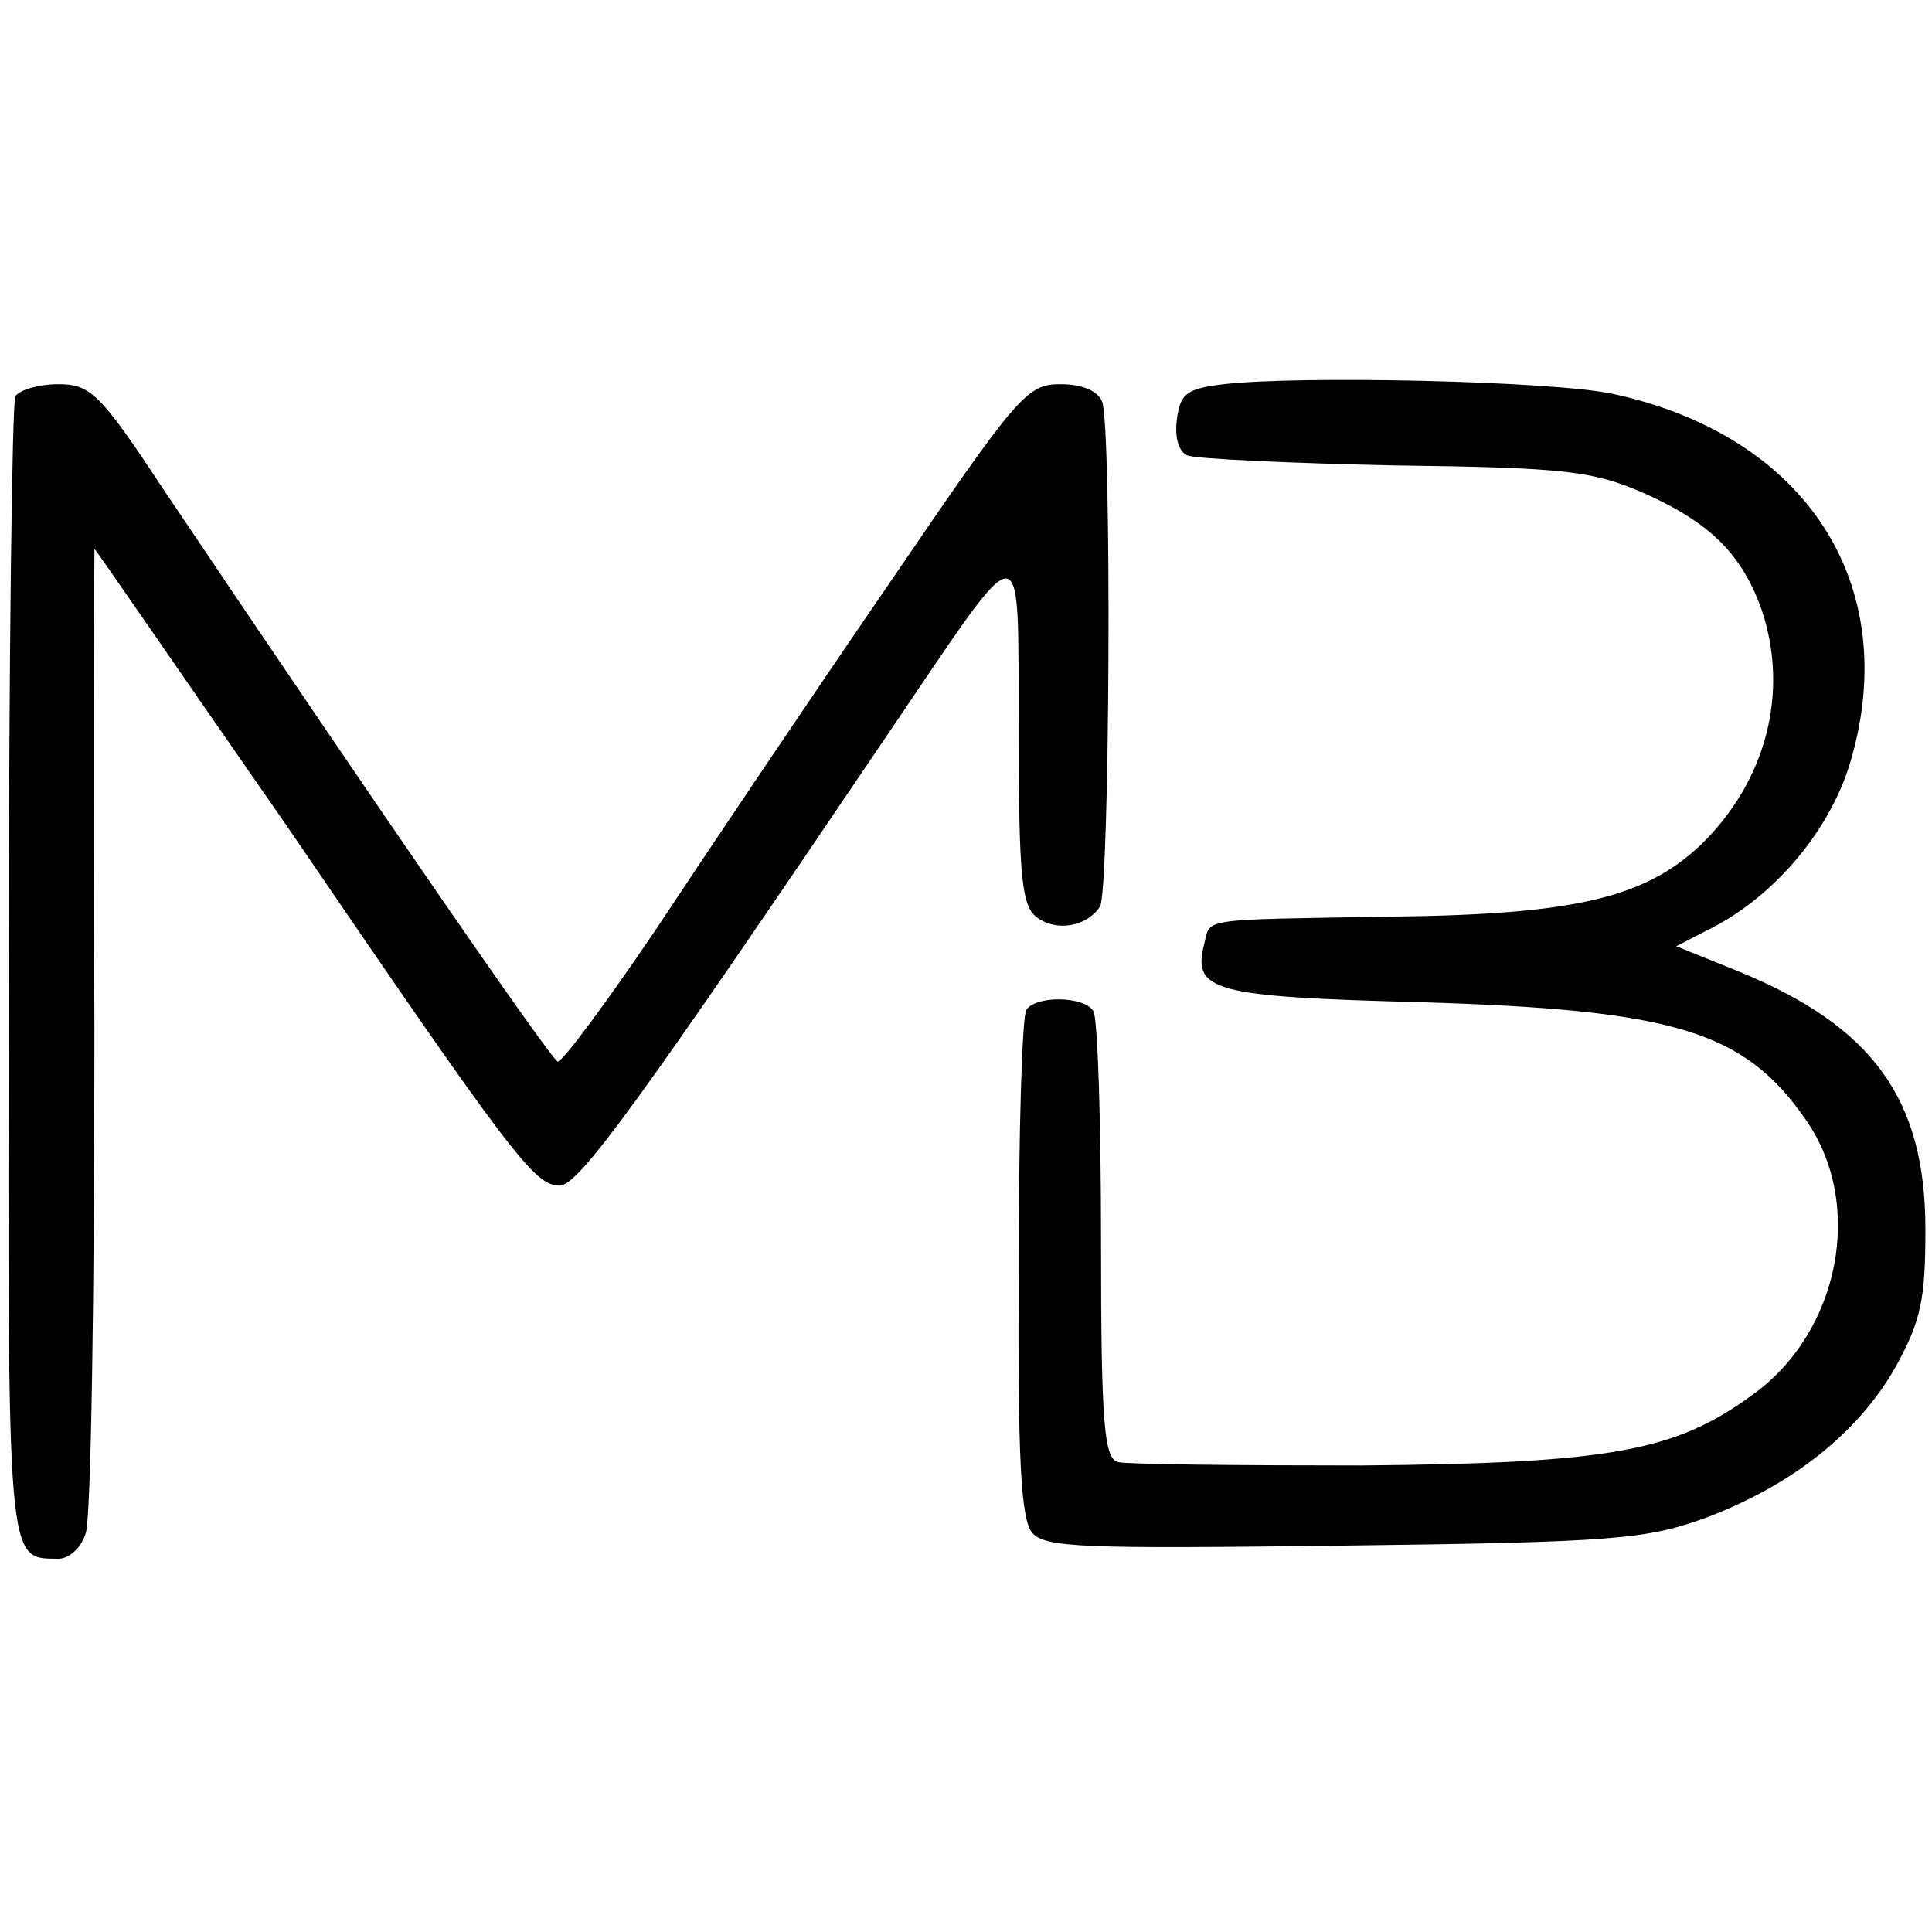 <?xml version="1.0" standalone="no"?>
<!DOCTYPE svg PUBLIC "-//W3C//DTD SVG 20010904//EN"
 "http://www.w3.org/TR/2001/REC-SVG-20010904/DTD/svg10.dtd">
<svg version="1.0" xmlns="http://www.w3.org/2000/svg"
 width="176pt" height="176pt" viewBox="0 0 176 176"
 preserveAspectRatio="xMidYMid meet">
<g transform="translate(0,176) scale(0.1,-0.1)"
fill="#000000" stroke="none">
<path d="M1115 1410 c-35 -4 -40 -9 -43 -33 -2 -16 2 -29 10 -32 8 -3 93 -7
189 -9 155 -2 180 -5 226 -25 61 -27 90 -56 108 -107 25 -75 4 -156 -56 -214
-51 -48 -115 -63 -279 -65 -180 -3 -167 -1 -173 -25 -11 -43 8 -48 198 -53
230 -7 294 -26 350 -107 54 -77 31 -194 -49 -251 -70 -51 -128 -62 -356 -64
-113 0 -212 1 -221 3 -13 3 -16 30 -16 202 0 108 -3 203 -7 209 -9 14 -53 14
-61 1 -4 -6 -7 -112 -7 -235 -1 -173 2 -228 12 -241 12 -14 45 -15 284 -12
248 3 276 6 329 25 80 30 140 78 174 138 23 42 27 61 27 125 0 119 -48 185
-170 235 l-57 23 33 17 c58 30 108 90 126 152 47 161 -41 296 -216 334 -54 12
-287 17 -355 9z"/>
<path d="M14 1399 c-3 -6 -6 -243 -6 -526 -1 -546 -2 -532 45 -533 10 0 21 10
25 23 5 12 8 219 8 459 -1 241 0 438 0 438 1 0 79 -114 175 -252 208 -305 226
-328 249 -328 17 0 71 74 298 410 129 190 119 190 120 4 0 -136 3 -160 17
-170 18 -13 45 -8 57 10 9 13 11 438 2 460 -4 10 -18 16 -38 16 -31 0 -39 -10
-159 -186 -70 -102 -164 -242 -209 -310 -46 -68 -86 -122 -90 -121 -6 2 -156
219 -361 524 -56 85 -65 93 -94 93 -17 0 -35 -5 -39 -11z"/>
</g>
</svg>
